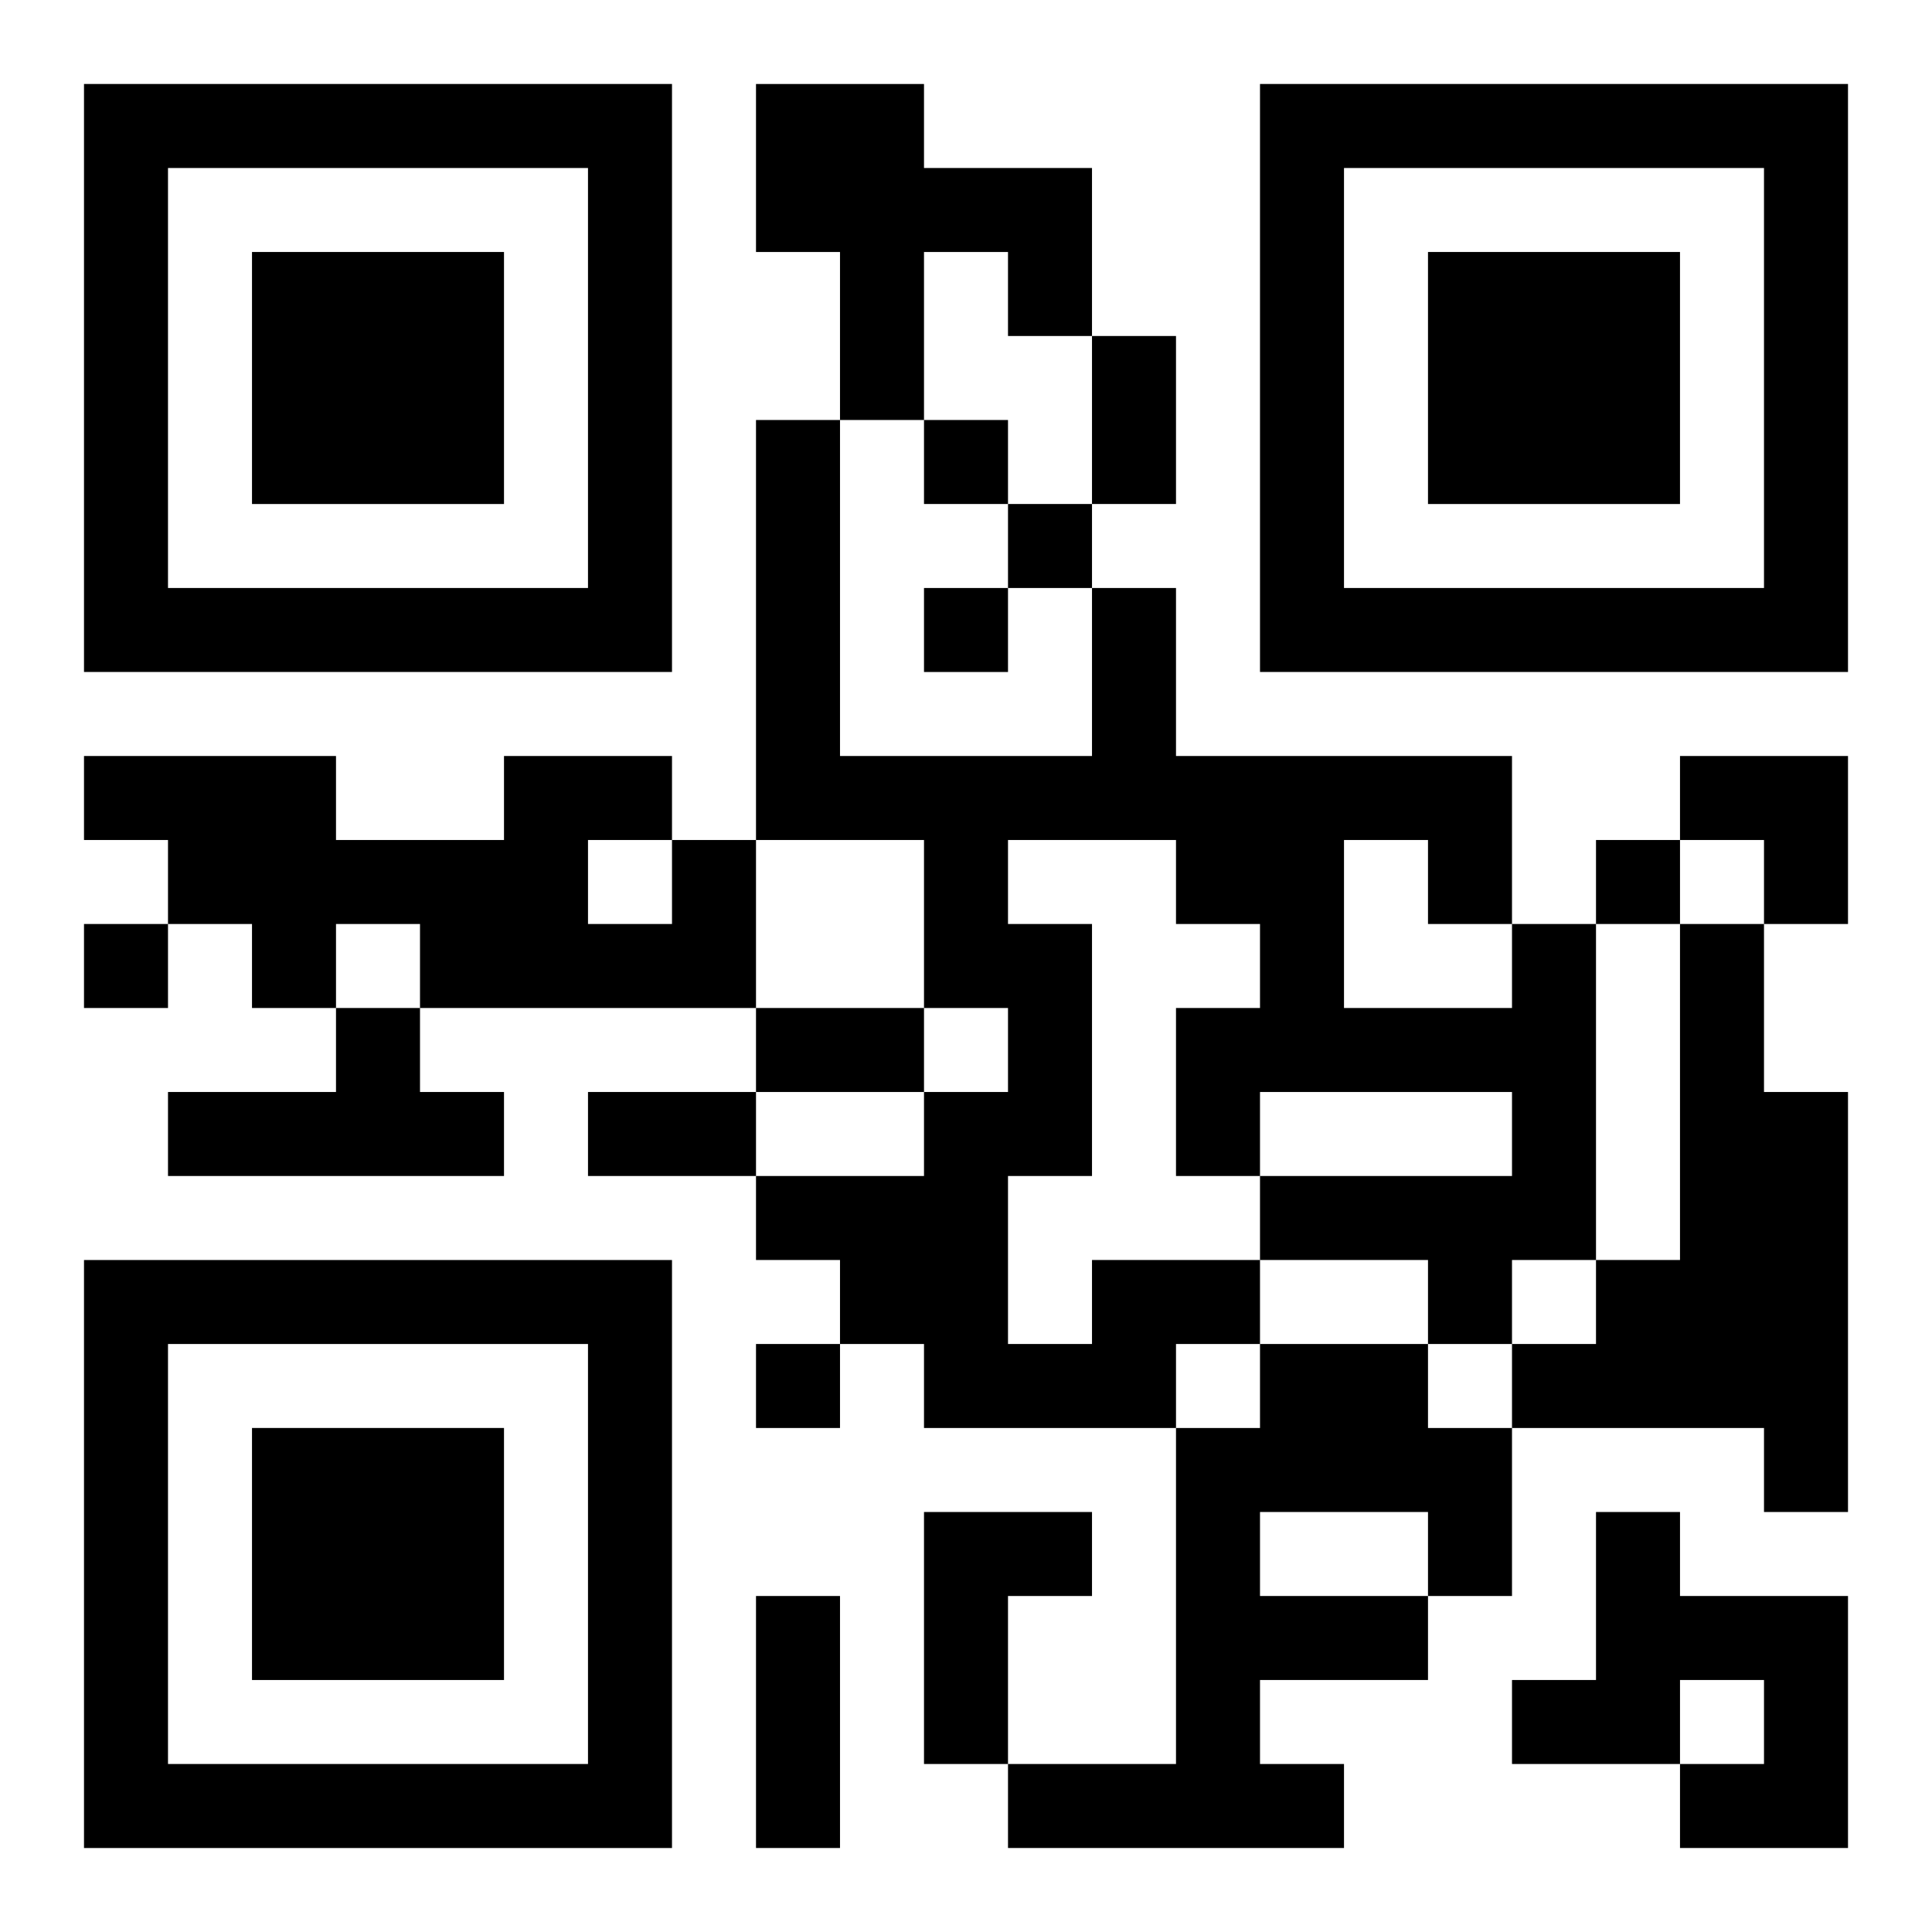 <?xml version="1.0" encoding="UTF-8"?>
<svg width="250" height="250" baseProfile="full" version="1.1" viewBox="-1 -1 23 23" xmlns="http://www.w3.org/2000/svg" xmlns:xlink="http://www.w3.org/1999/xlink"><symbol id="a"><path d="m0 7v7h7v-7h-7zm1 1h5v5h-5v-5zm1 1v3h3v-3h-3z"/></symbol><use y="-7" xlink:href="#a"/><use y="7" xlink:href="#a"/><use x="14" y="-7" xlink:href="#a"/><path d="m8 0h2v1h2v2h-1v-1h-1v2h-1v-2h-1v-2m-1 9h1v2h-4v-1h-1v1h-1v-1h-1v-1h-1v-1h3v1h2v-1h2v1m-1 0v1h1v-1h-1m13 1h1v2h1v5h-1v-1h-3v-1h1v-1h1v-4m-16 1h1v1h1v1h-4v-1h2v-1m9 3h2v1h-1v1h-3v-1h-1v-1h-1v-1h2v-1h1v-1h-1v-2h-2v-5h1v4h3v-2h1v2h4v2h1v4h-1v1h-1v-1h-2v-1h3v-1h-3v1h-1v-2h1v-1h-1v-1h-2v1h1v3h-1v2h1v-1m3-5v2h2v-1h-1v-1h-1m-1 6h2v1h1v2h-1v1h-2v1h1v1h-4v-1h2v-4h1v-1m0 2v1h2v-1h-2m-4 0h2v1h-1v2h-1v-3m8 0h1v1h2v3h-2v-1h1v-1h-1v1h-2v-1h1v-2m-8-13v1h1v-1h-1m1 1v1h1v-1h-1m-1 1v1h1v-1h-1m8 3v1h1v-1h-1m-18 1v1h1v-1h-1m8 5v1h1v-1h-1m4-12h1v2h-1v-2m-4 8h2v1h-2v-1m-2 1h2v1h-2v-1m2 6h1v3h-1v-3m11-10h2v2h-1v-1h-1z"/></svg>
